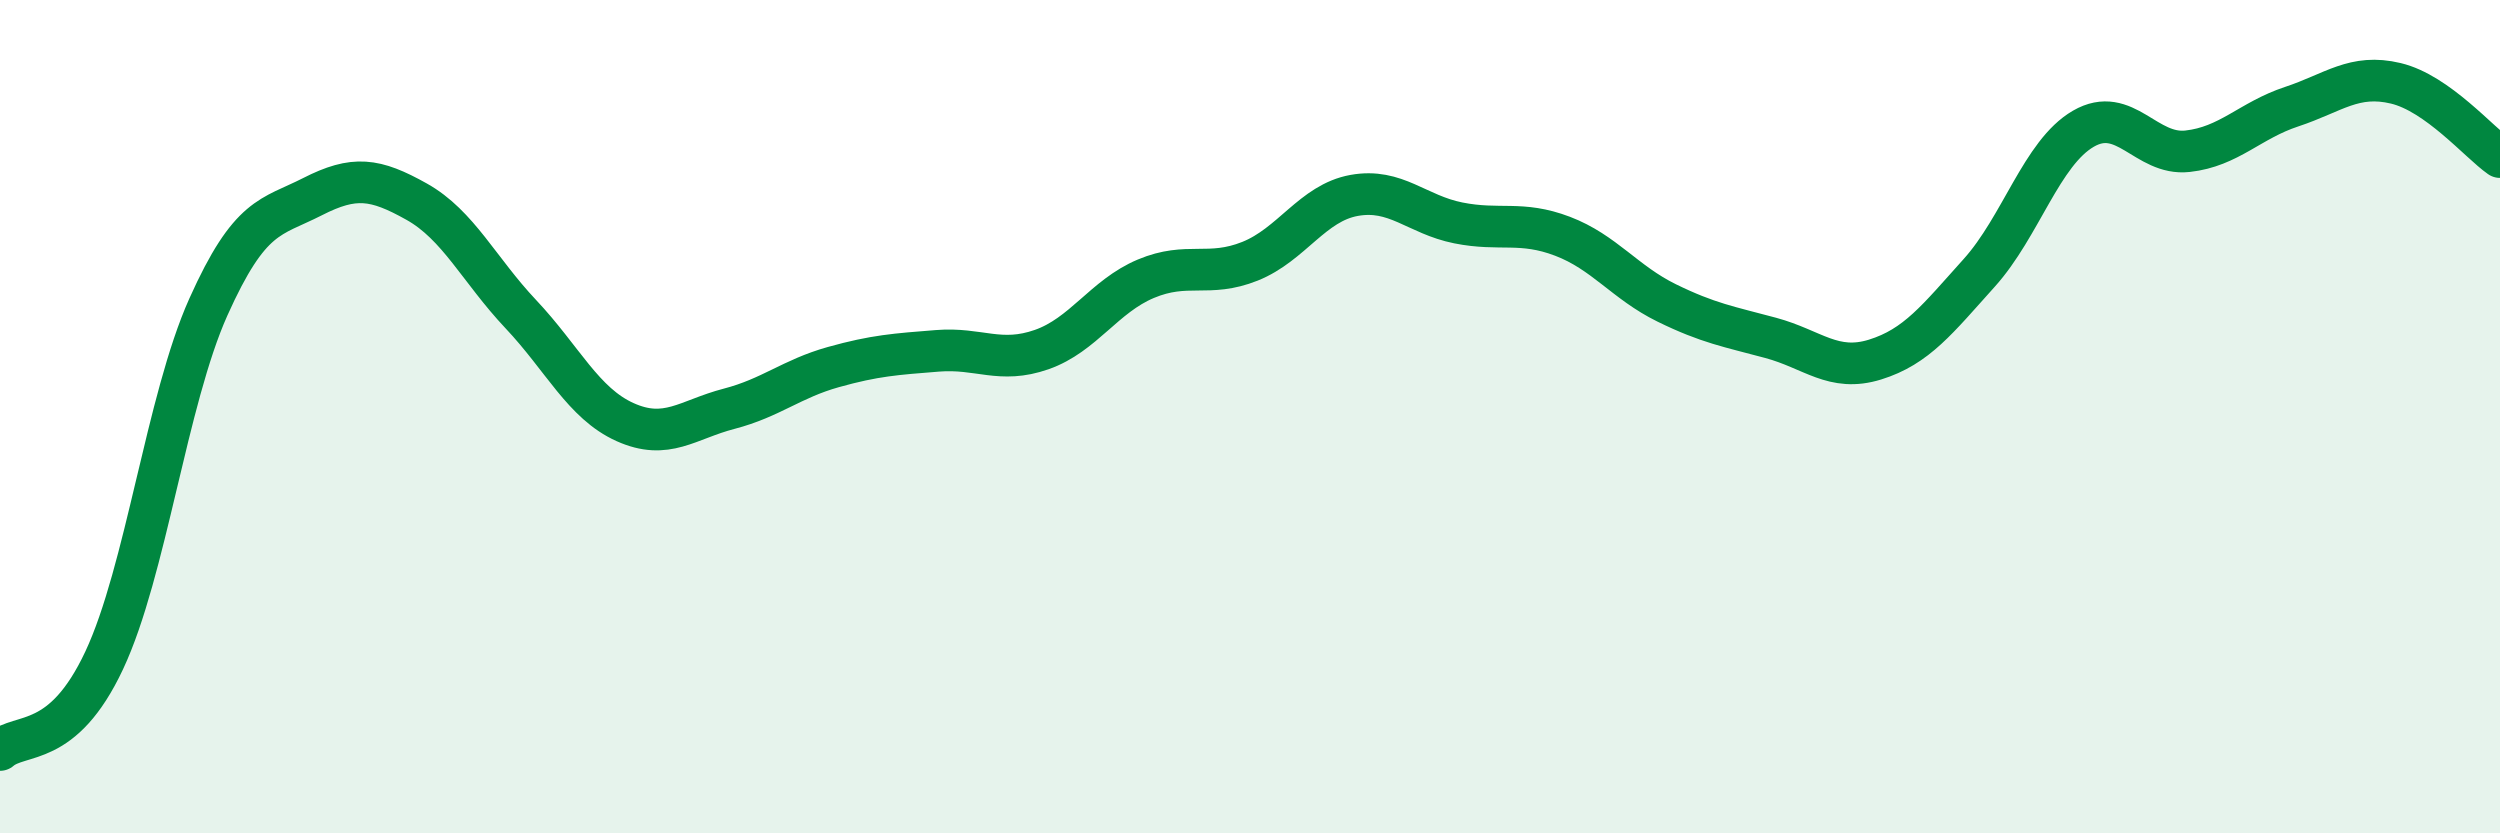 
    <svg width="60" height="20" viewBox="0 0 60 20" xmlns="http://www.w3.org/2000/svg">
      <path
        d="M 0,18 C 0.5,17.57 1.5,17.98 2.5,15.85 C 3.5,13.72 4,9.6 5,7.37 C 6,5.14 6.5,5.23 7.5,4.72 C 8.5,4.21 9,4.28 10,4.84 C 11,5.4 11.5,6.48 12.5,7.54 C 13.5,8.6 14,9.68 15,10.13 C 16,10.58 16.5,10.07 17.5,9.81 C 18.5,9.55 19,9.09 20,8.81 C 21,8.53 21.5,8.5 22.5,8.42 C 23.5,8.34 24,8.74 25,8.39 C 26,8.04 26.5,7.11 27.5,6.69 C 28.5,6.27 29,6.67 30,6.27 C 31,5.87 31.5,4.87 32.5,4.69 C 33.5,4.51 34,5.15 35,5.35 C 36,5.55 36.5,5.29 37.5,5.67 C 38.5,6.05 39,6.78 40,7.27 C 41,7.76 41.5,7.84 42.5,8.11 C 43.5,8.38 44,8.94 45,8.63 C 46,8.32 46.5,7.66 47.5,6.55 C 48.5,5.44 49,3.67 50,3.09 C 51,2.51 51.5,3.74 52.5,3.63 C 53.5,3.52 54,2.89 55,2.56 C 56,2.23 56.5,1.76 57.5,2 C 58.5,2.24 59.5,3.42 60,3.77L60 20L0 20Z"
        fill="#008740"
        opacity="0.1"
        stroke-linecap="round"
        stroke-linejoin="round"
      />
      <path
        d="M 0,18 C 0.5,17.57 1.5,17.98 2.5,15.85 C 3.5,13.72 4,9.6 5,7.37 C 6,5.14 6.5,5.23 7.5,4.72 C 8.5,4.21 9,4.28 10,4.84 C 11,5.4 11.5,6.48 12.5,7.54 C 13.5,8.6 14,9.68 15,10.13 C 16,10.58 16.5,10.07 17.5,9.81 C 18.5,9.55 19,9.09 20,8.81 C 21,8.53 21.5,8.5 22.5,8.42 C 23.5,8.34 24,8.74 25,8.39 C 26,8.04 26.5,7.11 27.5,6.69 C 28.5,6.27 29,6.67 30,6.27 C 31,5.87 31.5,4.87 32.5,4.69 C 33.5,4.51 34,5.15 35,5.35 C 36,5.55 36.5,5.29 37.5,5.67 C 38.5,6.05 39,6.78 40,7.27 C 41,7.76 41.5,7.84 42.5,8.11 C 43.5,8.38 44,8.94 45,8.63 C 46,8.32 46.5,7.66 47.5,6.55 C 48.5,5.44 49,3.67 50,3.09 C 51,2.51 51.5,3.74 52.5,3.63 C 53.5,3.52 54,2.89 55,2.56 C 56,2.23 56.5,1.76 57.5,2 C 58.5,2.24 59.5,3.42 60,3.77"
        stroke="#008740"
        stroke-width="1"
        fill="none"
        stroke-linecap="round"
        stroke-linejoin="round"
      />
    </svg>
  